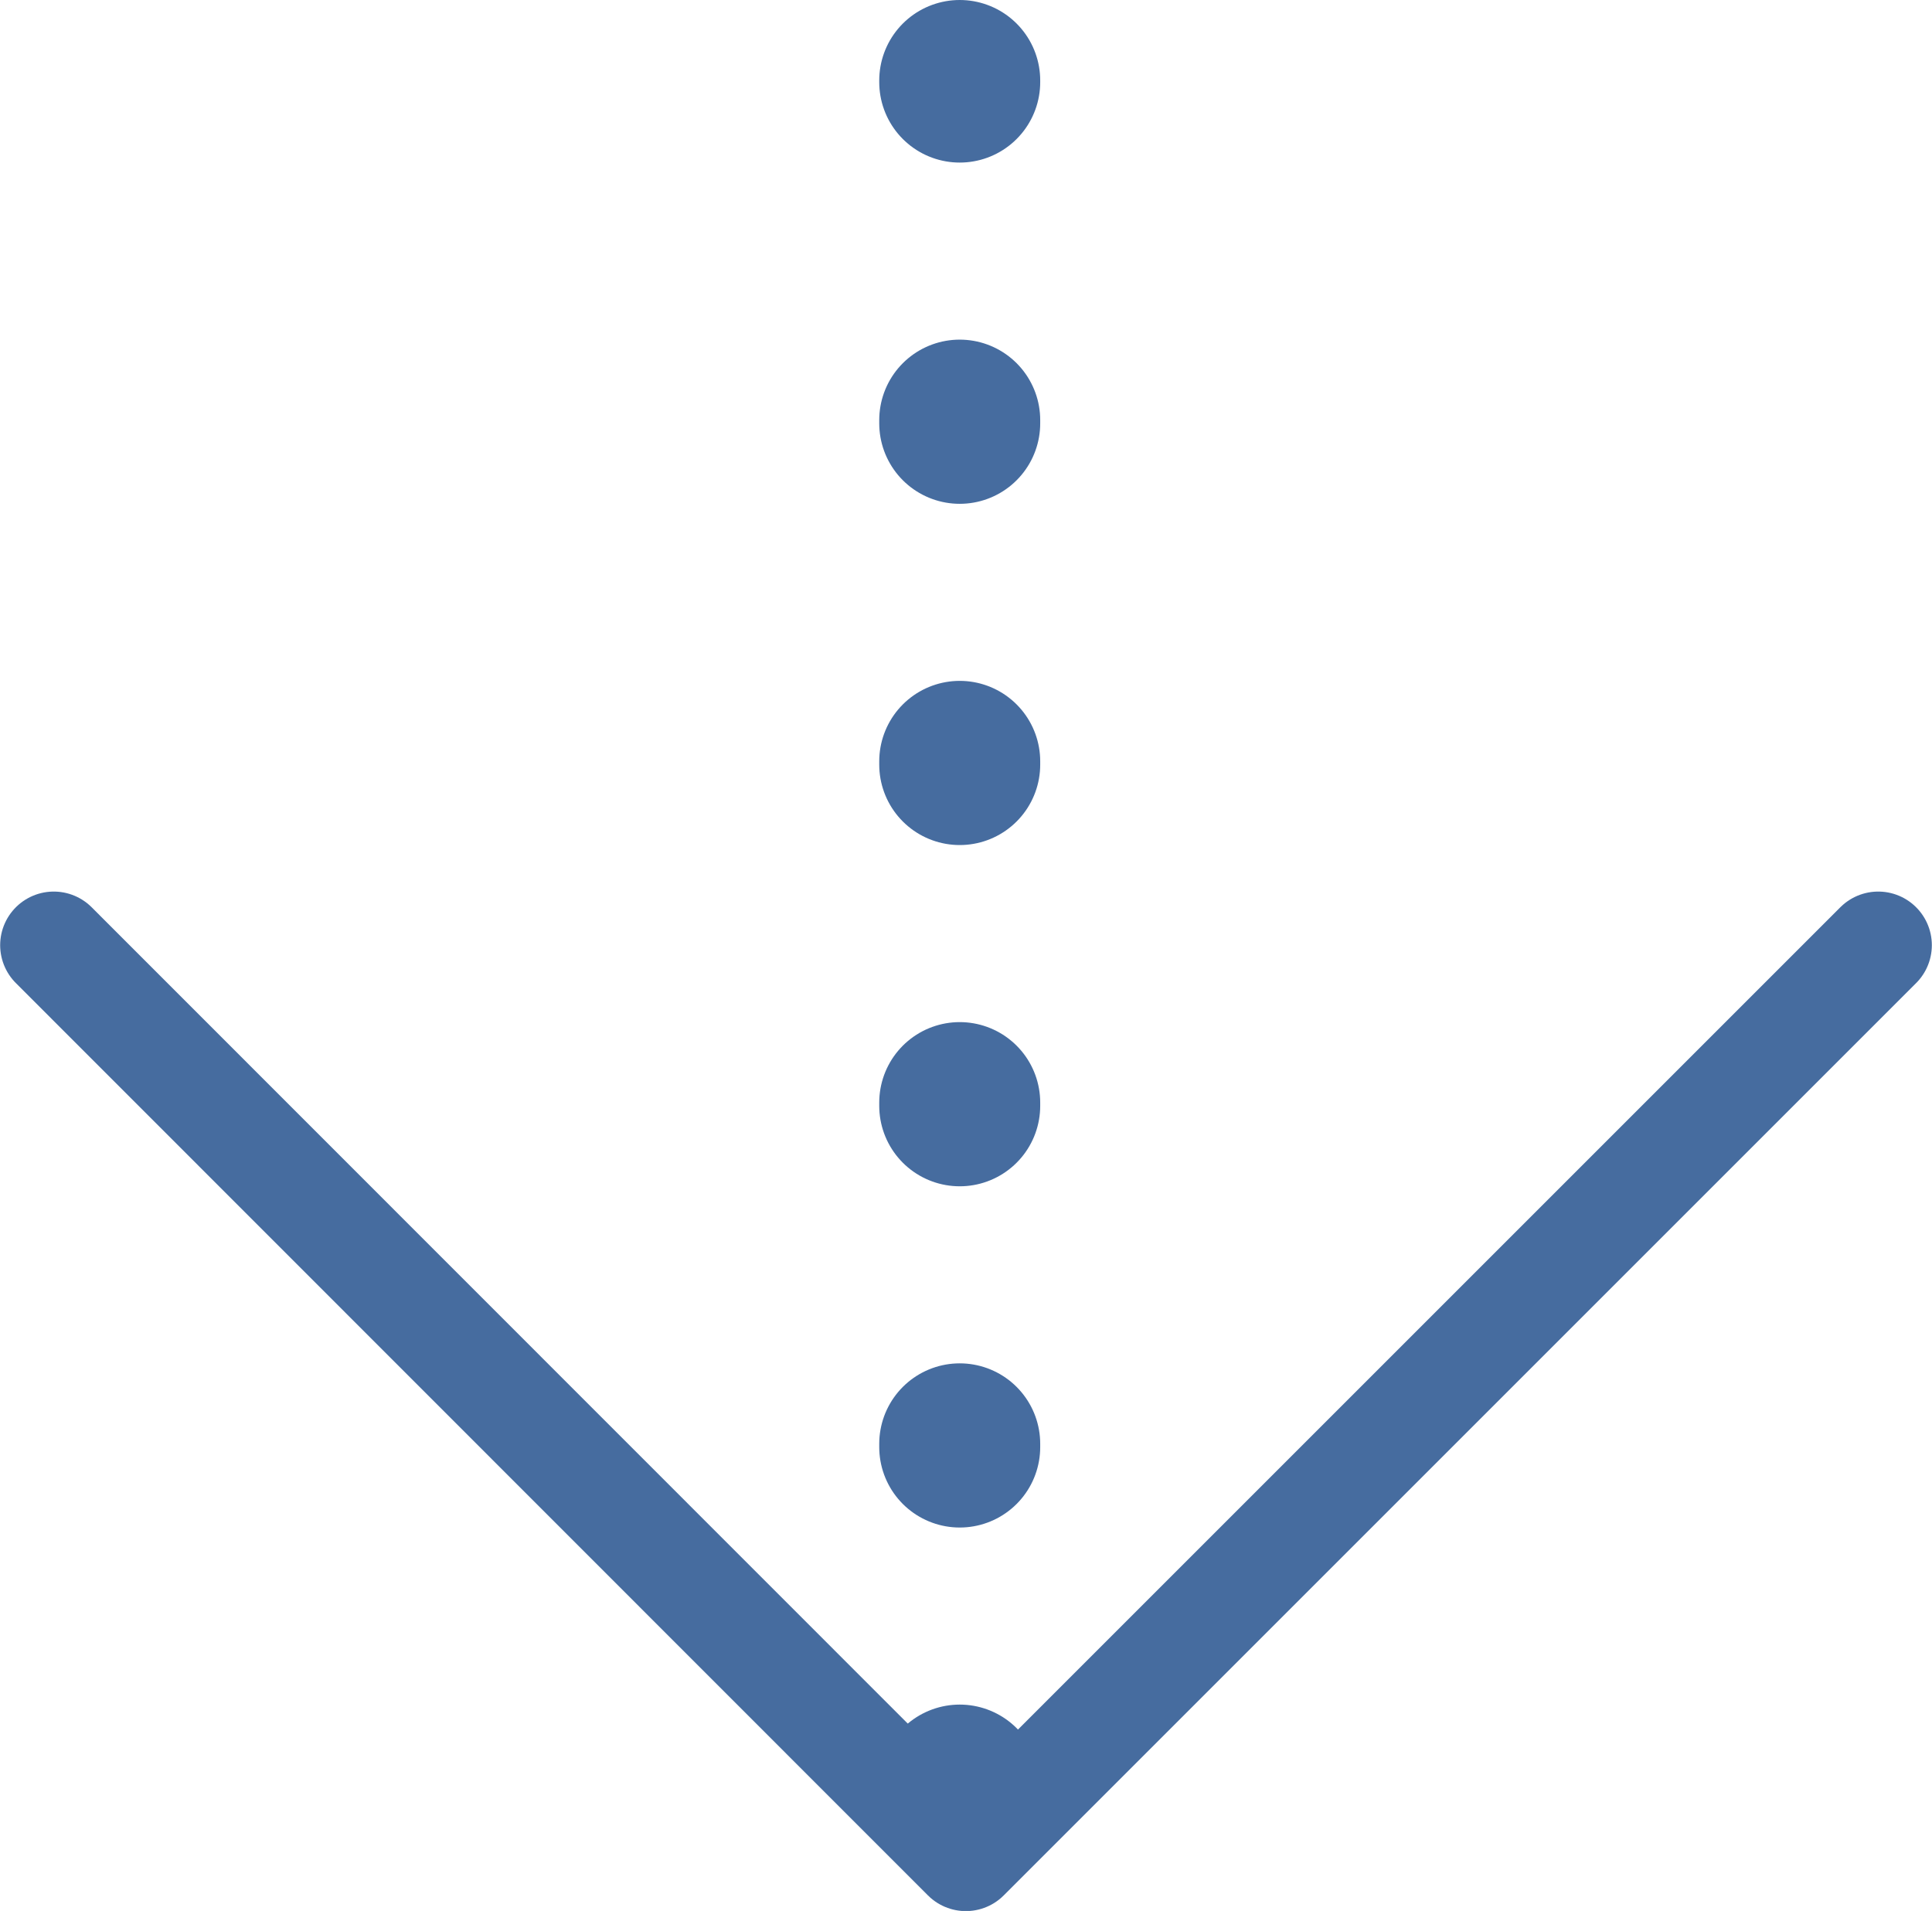 <svg xmlns="http://www.w3.org/2000/svg" width="60.01" height="59.36" viewBox="0 0 60.01 59.36"><defs><style>.cls-1,.cls-2,.cls-3{fill:none;stroke:#466c9f;stroke-linecap:round;stroke-linejoin:round;}.cls-1{stroke-width:3.33px;}.cls-2,.cls-3{stroke-width:5px;}.cls-3{stroke-dasharray:0.1 10.5;}</style></defs><title>stay_icon_01</title><g id="レイヤー_2" data-name="レイヤー 2"><g id="content"><g id="naiyou"><polyline class="cls-1" points="58.34 29.36 30 57.7 1.67 29.36"/><line class="cls-2" x1="29.81" y1="55.5" x2="29.81" y2="55.45"/><line class="cls-3" x1="29.81" y1="44.95" x2="29.81" y2="7.8"/><line class="cls-2" x1="29.81" y1="2.55" x2="29.81" y2="2.5"/></g></g></g></svg>